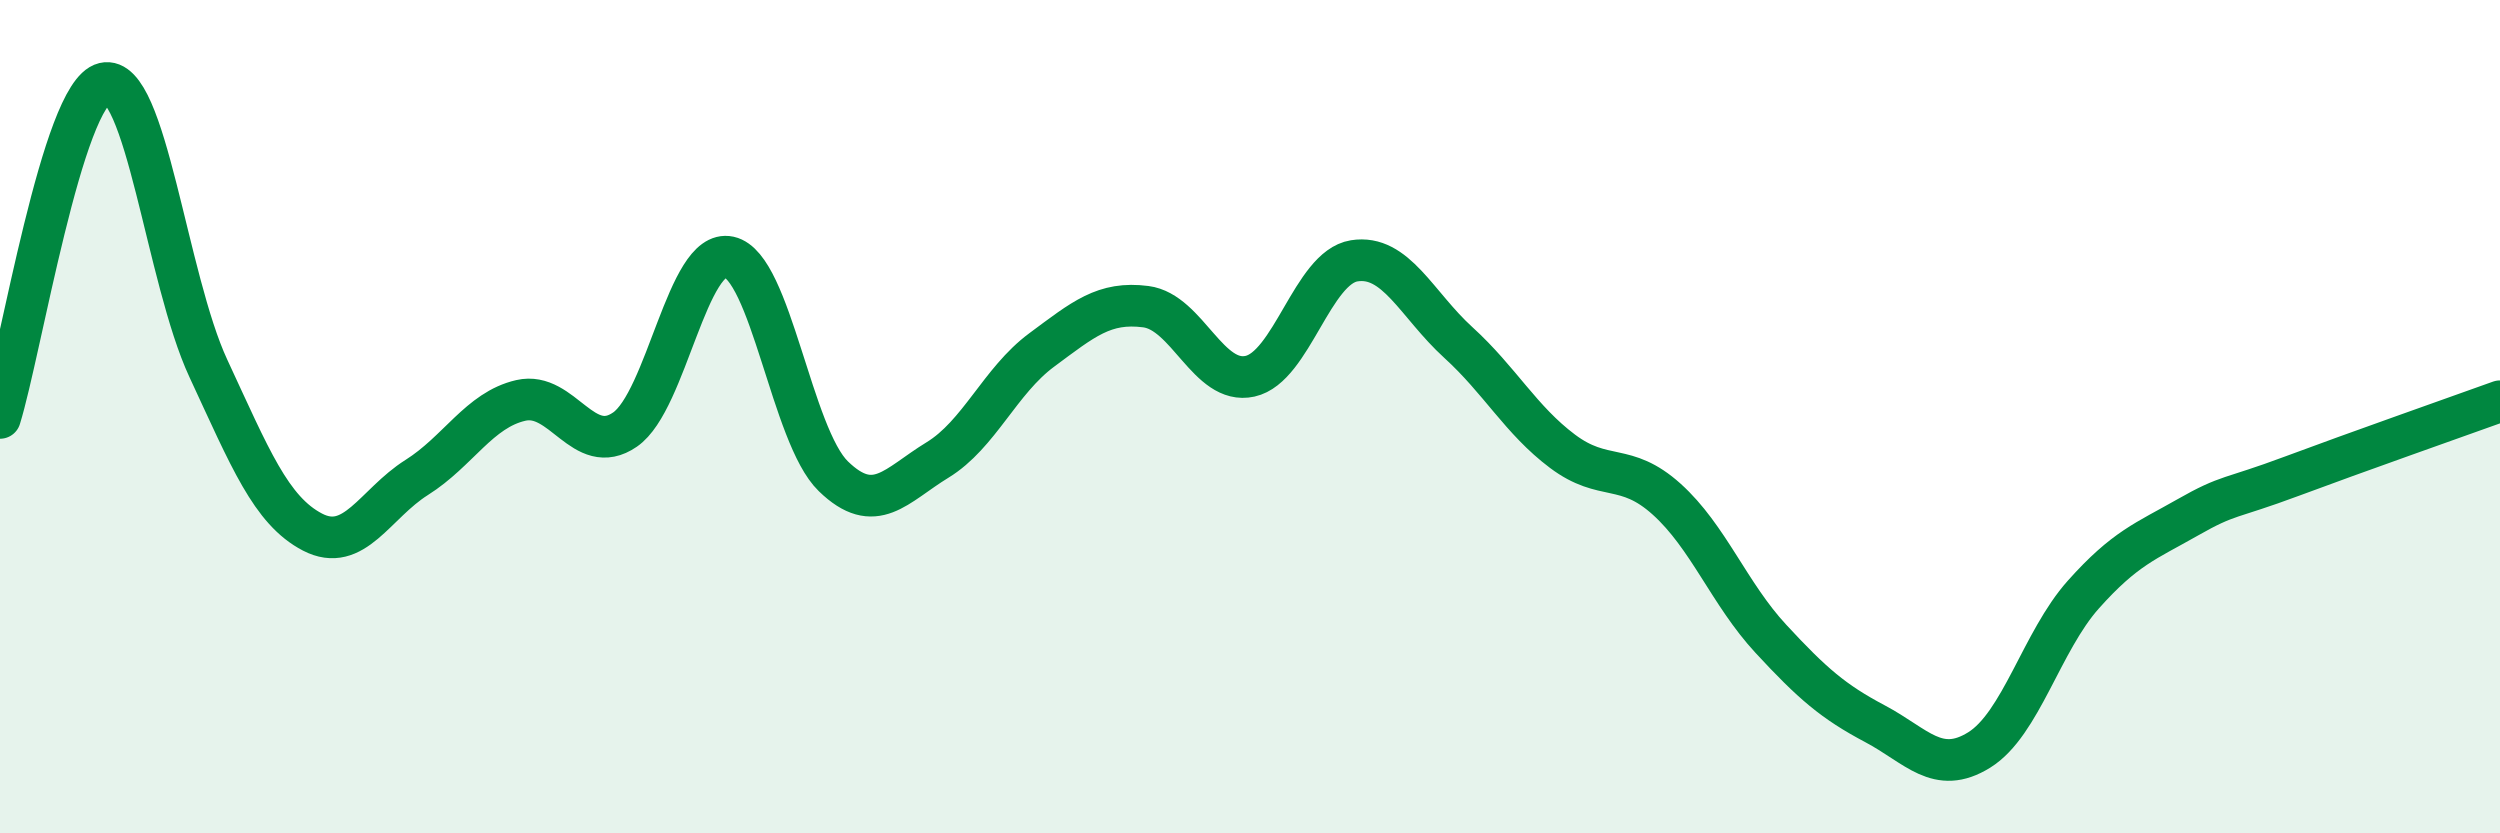 
    <svg width="60" height="20" viewBox="0 0 60 20" xmlns="http://www.w3.org/2000/svg">
      <path
        d="M 0,10.03 C 0.5,8.42 1.5,2.24 2.5,2 C 3.5,1.76 4,6.69 5,8.84 C 6,10.99 6.5,12.25 7.5,12.77 C 8.5,13.29 9,12.09 10,11.46 C 11,10.83 11.5,9.84 12.5,9.61 C 13.5,9.38 14,11 15,10.31 C 16,9.62 16.5,5.95 17.5,6.17 C 18.5,6.39 19,10.46 20,11.43 C 21,12.4 21.5,11.65 22.5,11.04 C 23.5,10.43 24,9.14 25,8.4 C 26,7.66 26.5,7.23 27.5,7.36 C 28.5,7.49 29,9.25 30,9.03 C 31,8.81 31.5,6.42 32.5,6.26 C 33.5,6.1 34,7.31 35,8.22 C 36,9.13 36.5,10.08 37.5,10.83 C 38.5,11.58 39,11.08 40,11.98 C 41,12.88 41.5,14.25 42.5,15.33 C 43.5,16.41 44,16.84 45,17.37 C 46,17.9 46.5,18.62 47.5,18 C 48.5,17.38 49,15.39 50,14.27 C 51,13.15 51.5,12.99 52.5,12.42 C 53.5,11.85 53.5,11.99 55,11.43 C 56.5,10.87 59,9.99 60,9.63L60 20L0 20Z"
        fill="#008740"
        opacity="0.1"
        stroke-linecap="round"
        stroke-linejoin="round"
      />
      <path
        d="M 0,10.03 C 0.5,8.42 1.5,2.24 2.5,2 C 3.5,1.76 4,6.69 5,8.84 C 6,10.99 6.5,12.25 7.5,12.77 C 8.5,13.29 9,12.09 10,11.46 C 11,10.83 11.5,9.84 12.5,9.61 C 13.5,9.38 14,11 15,10.31 C 16,9.62 16.5,5.95 17.5,6.17 C 18.5,6.39 19,10.46 20,11.43 C 21,12.4 21.5,11.65 22.5,11.04 C 23.5,10.43 24,9.14 25,8.4 C 26,7.66 26.5,7.23 27.5,7.36 C 28.5,7.49 29,9.25 30,9.03 C 31,8.81 31.5,6.42 32.5,6.26 C 33.5,6.1 34,7.31 35,8.22 C 36,9.13 36.5,10.08 37.5,10.83 C 38.5,11.58 39,11.08 40,11.98 C 41,12.88 41.5,14.25 42.5,15.33 C 43.5,16.41 44,16.84 45,17.37 C 46,17.9 46.5,18.62 47.5,18 C 48.5,17.38 49,15.39 50,14.27 C 51,13.15 51.5,12.99 52.5,12.42 C 53.5,11.85 53.5,11.99 55,11.43 C 56.5,10.87 59,9.99 60,9.63"
        stroke="#008740"
        stroke-width="1"
        fill="none"
        stroke-linecap="round"
        stroke-linejoin="round"
      />
    </svg>
  